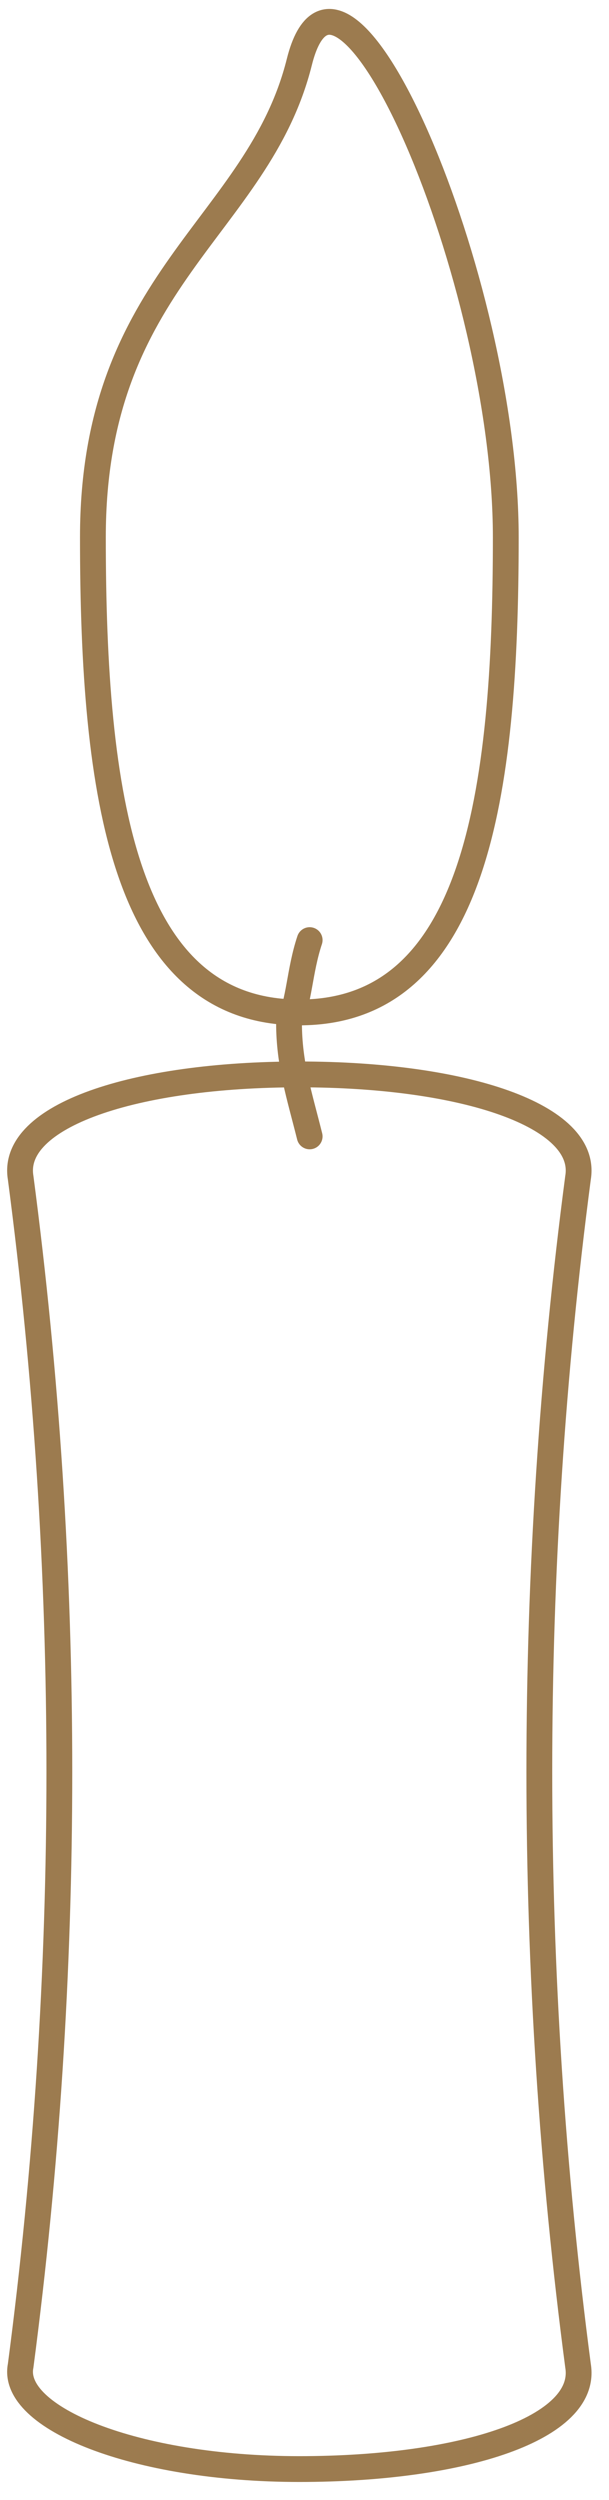<?xml version="1.0" encoding="utf-8"?>
<!-- Generator: Adobe Illustrator 25.2.1, SVG Export Plug-In . SVG Version: 6.00 Build 0)  -->
<svg version="1.1" id="レイヤー_1" xmlns="http://www.w3.org/2000/svg" xmlns:xlink="http://www.w3.org/1999/xlink" x="0px"
	 y="0px" viewBox="0 0 5.9 24.2" style="enable-background:new 0 0 5.9 24.2;" xml:space="preserve">
<style type="text/css">
	.st0{fill:none;stroke:#9C7B4F;stroke-width:0.25;stroke-miterlimit:10;}
	.st1{fill:none;stroke:#9C7B4F;stroke-width:0.25;stroke-linecap:round;stroke-miterlimit:10;}
</style>
<g id="レイヤー_2_1_">
	<g id="レイヤー_1-2">
		<g id="レイヤー_2-2">
			<g id="レイヤー_1-2-2">
				<path class="st0" d="M4.9,5.2c0,2.5-0.3,4.6-2,4.6s-2-2.1-2-4.6s1.6-3,2-4.6S4.9,2.7,4.9,5.2z"/>
				<path class="st0" d="M2.9,10.4c-1.6,0-2.8,0.4-2.7,1c0.5,3.8,0.5,7.7,0,11.5c-0.1,0.5,1.1,1,2.7,1s2.8-0.4,2.7-1
					c-0.5-3.8-0.5-7.7,0-11.5C5.7,10.8,4.5,10.4,2.9,10.4z"/>
				<path class="st1" d="M3,9.1C2.9,9.4,2.9,9.7,2.8,9.9c0,0.4,0.1,0.7,0.2,1.1"/>
			</g>
		</g>
	</g>
</g>
</svg>
